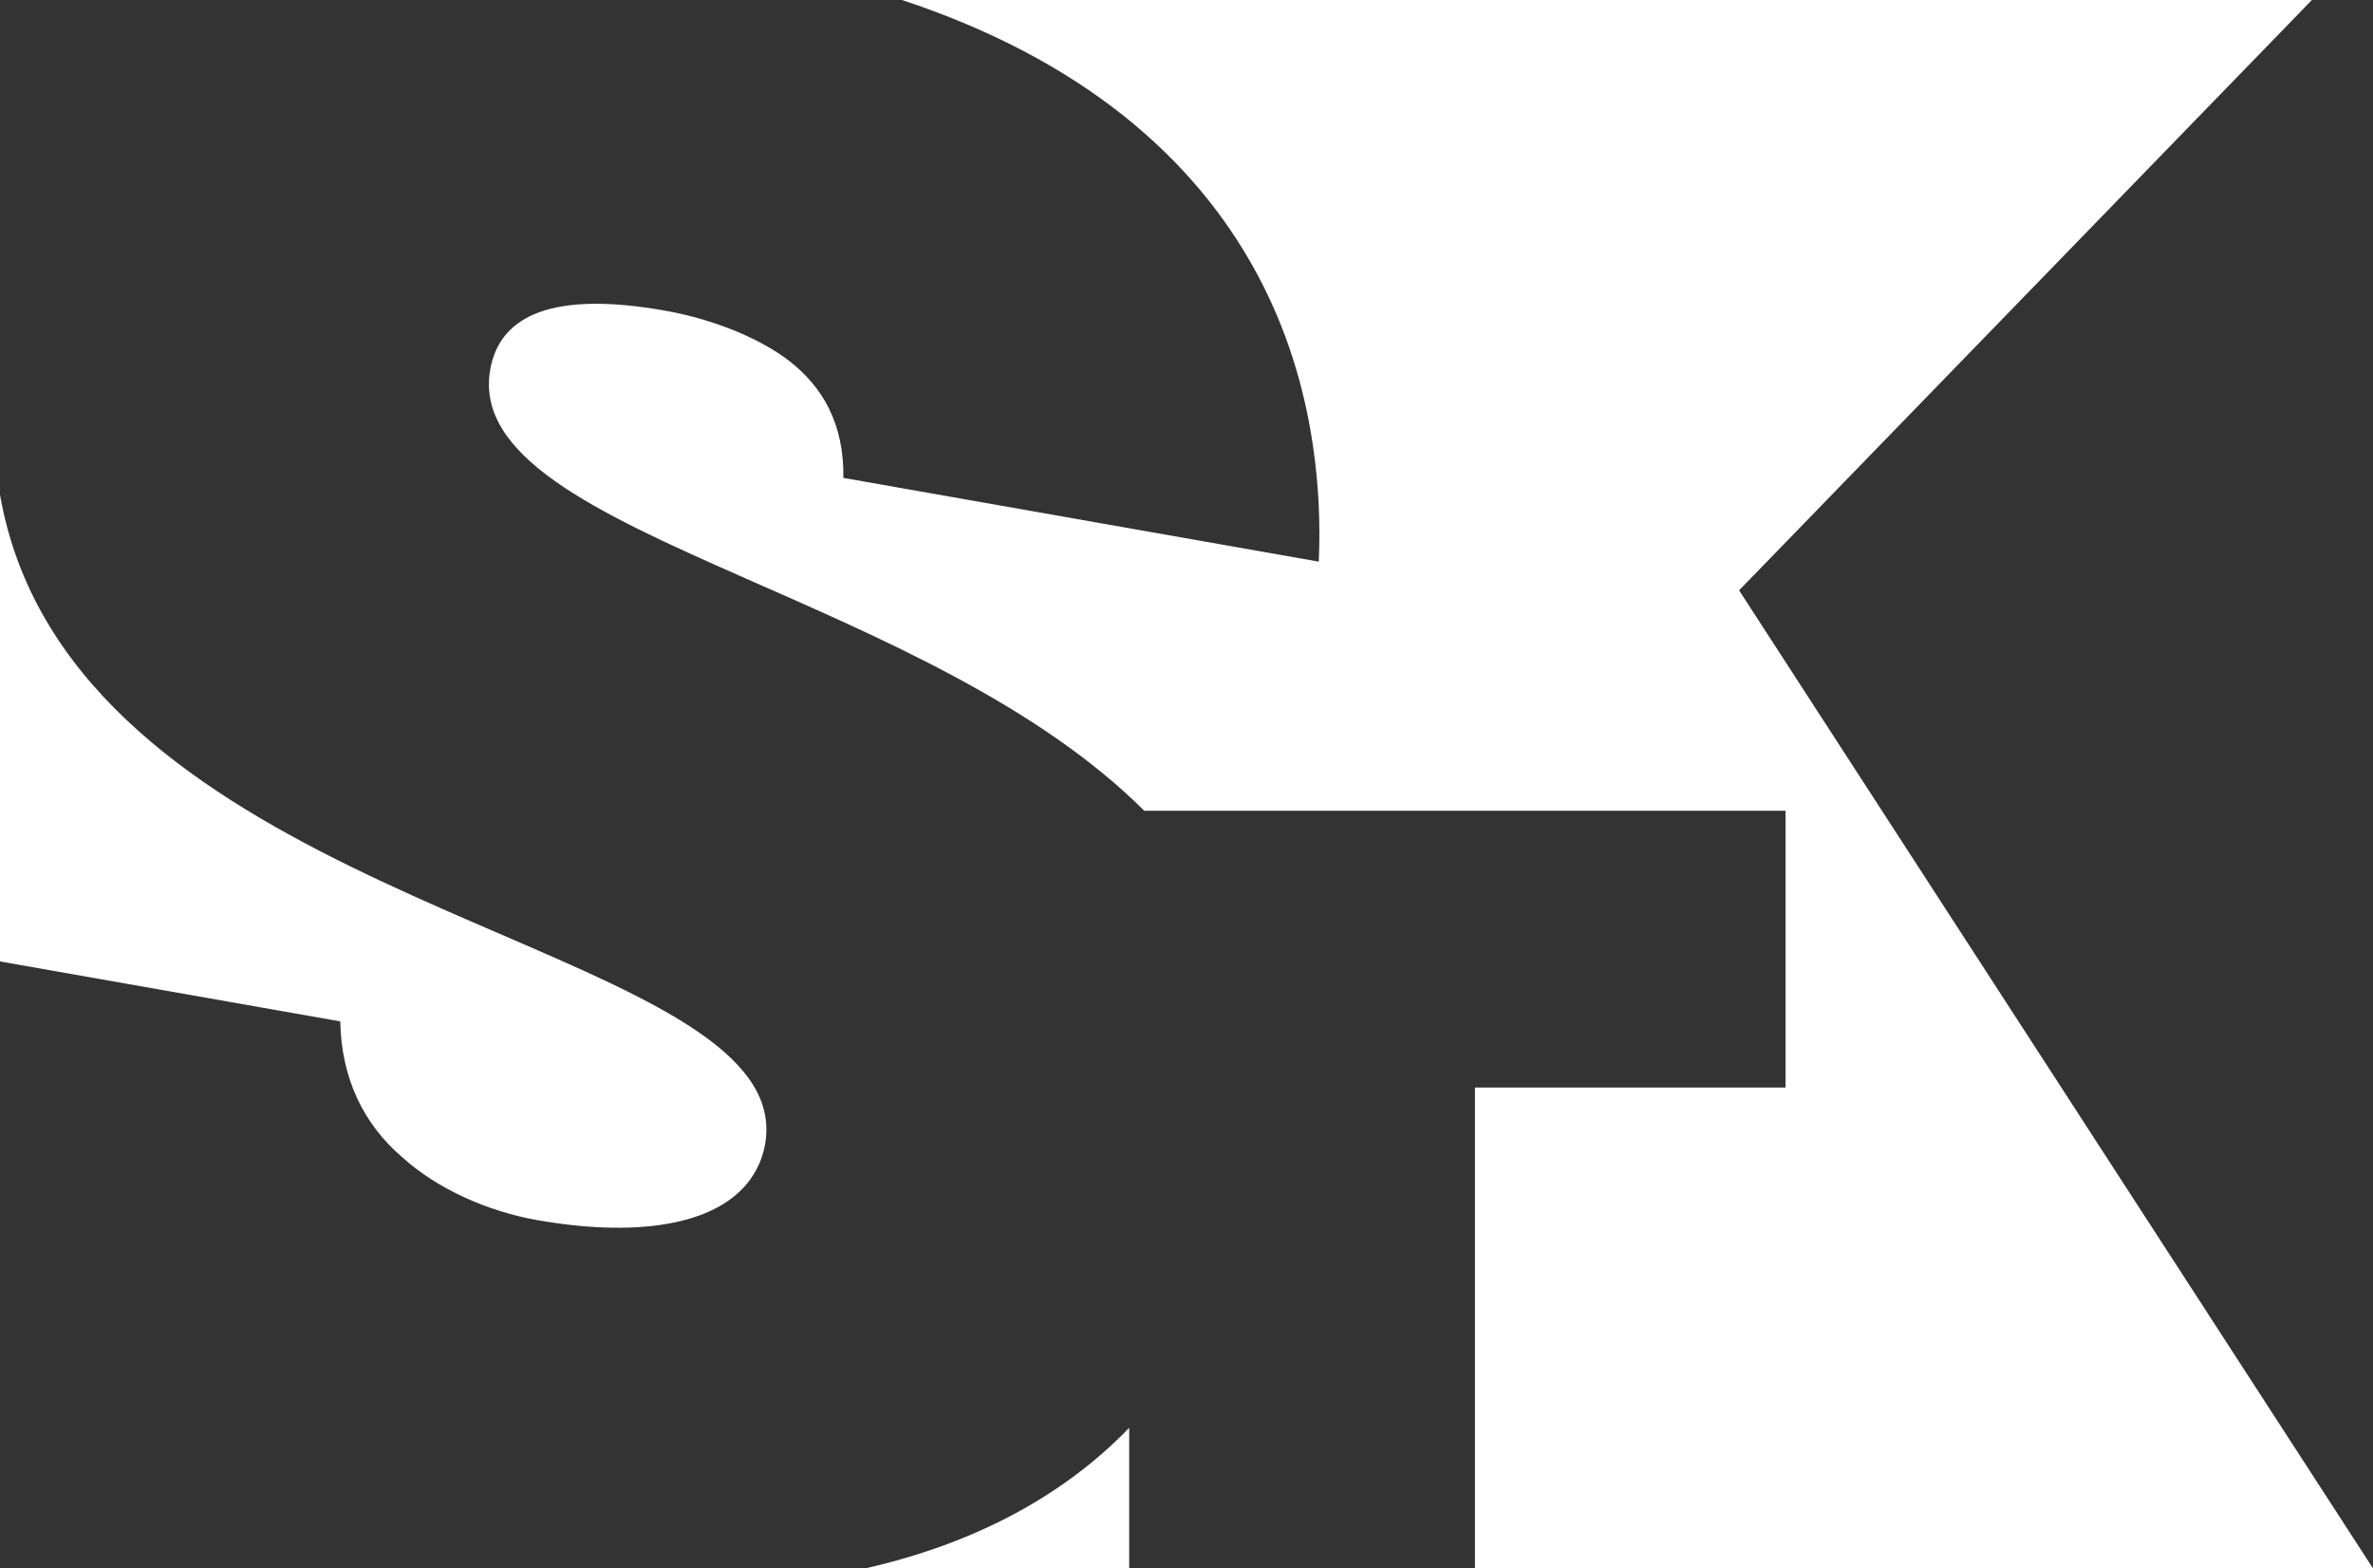 <?xml version="1.0" encoding="UTF-8"?>
<svg id="_レイヤー_2" data-name="レイヤー 2" xmlns="http://www.w3.org/2000/svg" viewBox="0 0 121.55 80.34">
  <rect x="0" y="0" width="121.55" height="80.34" fill="#333333" stroke="none"/>
  <defs>
    <style>
      .cls-1 {
        fill: #fff;
        stroke-width: 0px;
      }
    </style>
  </defs>
  <g id="_レイヤー_2-2" data-name="レイヤー 2">
    <g>
      <path class="cls-1" d="M89.97,80.34h31.58l-32.47-50.1L118.42,0H46.2c9.14,3.02,14.99,8.04,18.22,14.09,1.46,2.73,2.38,5.67,2.83,8.73.29,1.94.39,3.93.3,5.95l-24.35-4.29c.04-2.79-1.08-4.67-2.76-5.98-.69-.54-1.5-.98-2.36-1.37-1.22-.54-2.56-.96-4.03-1.22-5.65-1-8.44.19-8.94,3.02-.78,4.43,5.33,7.28,12.97,10.65,6.91,3.05,15.08,6.51,20.53,11.95h32.85v14.18h-15.91v24.64h14.42Z"/>
      <path class="cls-1" d="M0,25.34v23.91l17.43,3.07c.05,2.92,1.2,5.26,3.15,6.94,1.84,1.67,4.44,2.8,6.94,3.24,4.89.86,8.73.3,10.56-1.66.57-.61.95-1.35,1.11-2.22.24-1.39-.18-2.61-1.11-3.73C31.91,47.39,3.3,44.24,0,25.34Z"/>
      <path class="cls-1" d="M57.84,80.34v-7.2c-3.46,3.58-8.06,5.96-13.52,7.2h13.52Z"/>
    </g>
  </g>
</svg>